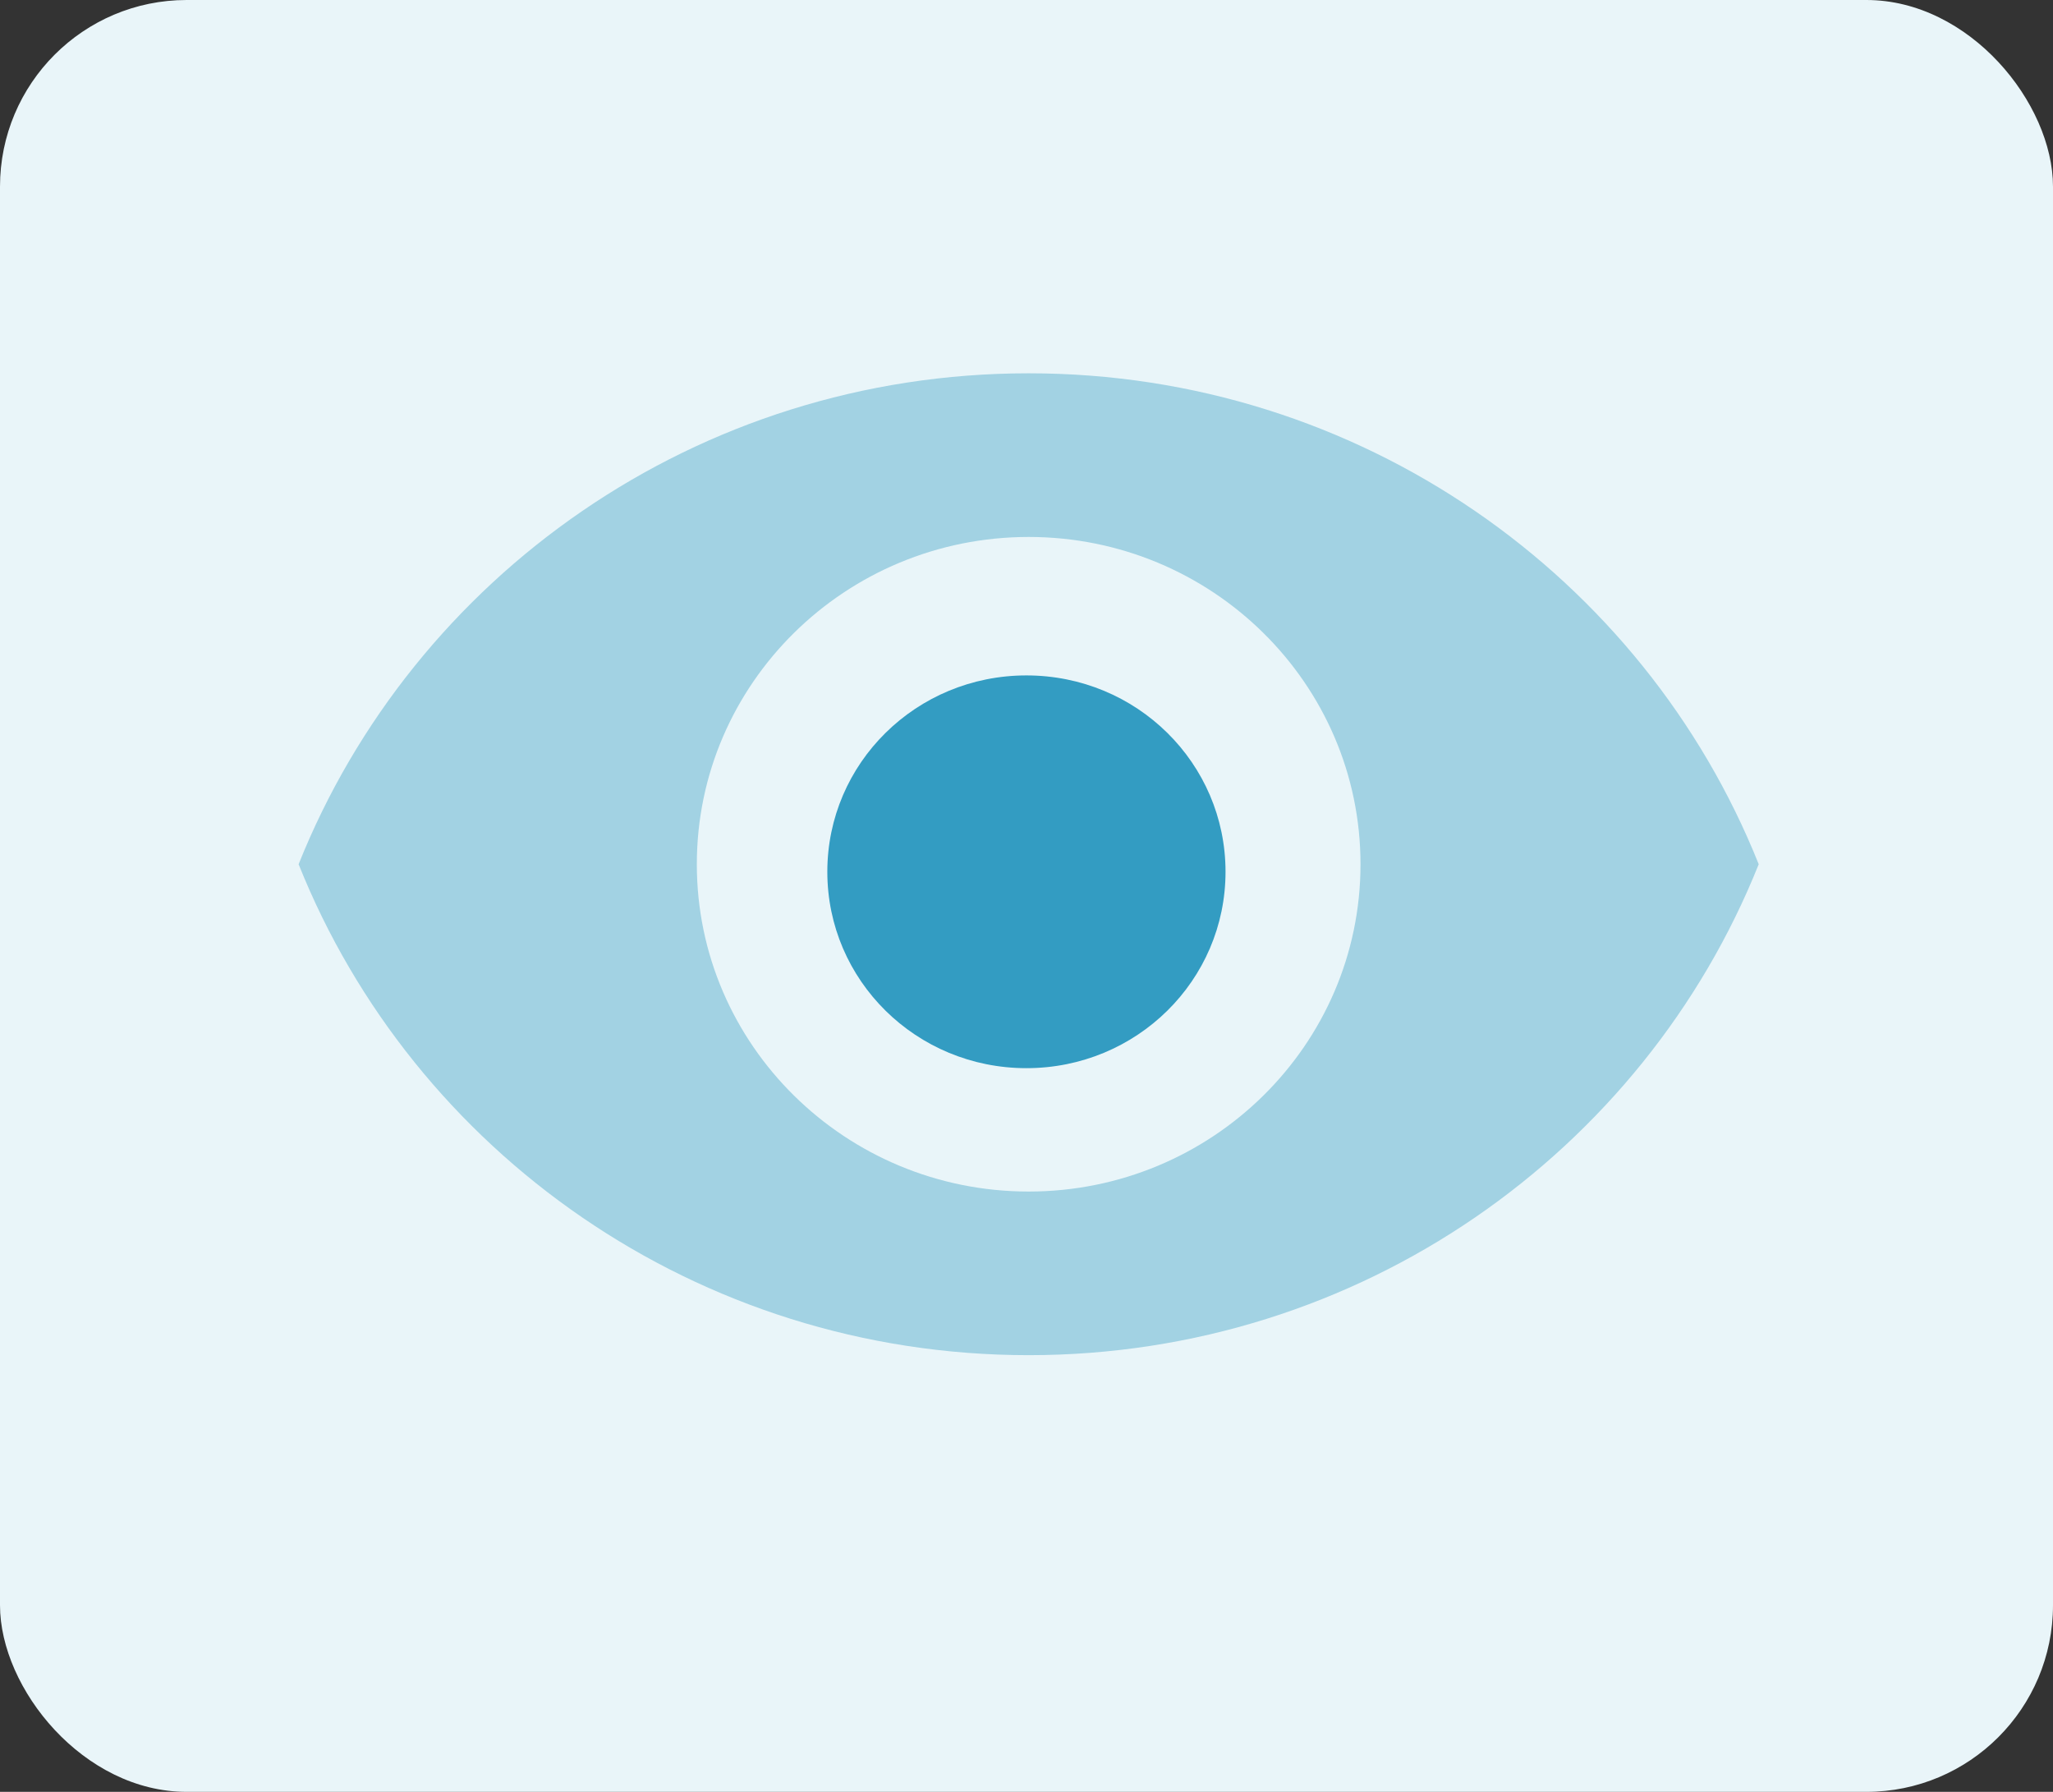 <svg fill="none" height="48" viewBox="0 0 55 48" width="55" xmlns="http://www.w3.org/2000/svg"><rect x="0" y="0" width="55" height="48" fill="#333333" stroke="none"/><rect fill="#e9f5f9" height="48" rx="5" width="55"/><path d="m27.498 18.093c-2.951 0-5.334 2.35-5.334 5.26s2.382 5.261 5.334 5.261 5.334-2.35 5.334-5.261-2.382-5.26-5.334-5.26z" fill="#339cc2"/><path d="m27.558 10c-8.89 0-16.482 5.453-19.558 13.151 3.076 7.698 10.668 13.151 19.558 13.151 8.89 0 16.482-5.453 19.558-13.151-3.076-7.698-10.668-13.151-19.558-13.151zm0 21.919c-4.907 0-8.89-3.928-8.89-8.767 0-4.84 3.983-8.768 8.89-8.768 4.907 0 8.89 3.928 8.89 8.768 0 4.84-3.983 8.767-8.89 8.767z" fill="#a2d2e3"/></svg>